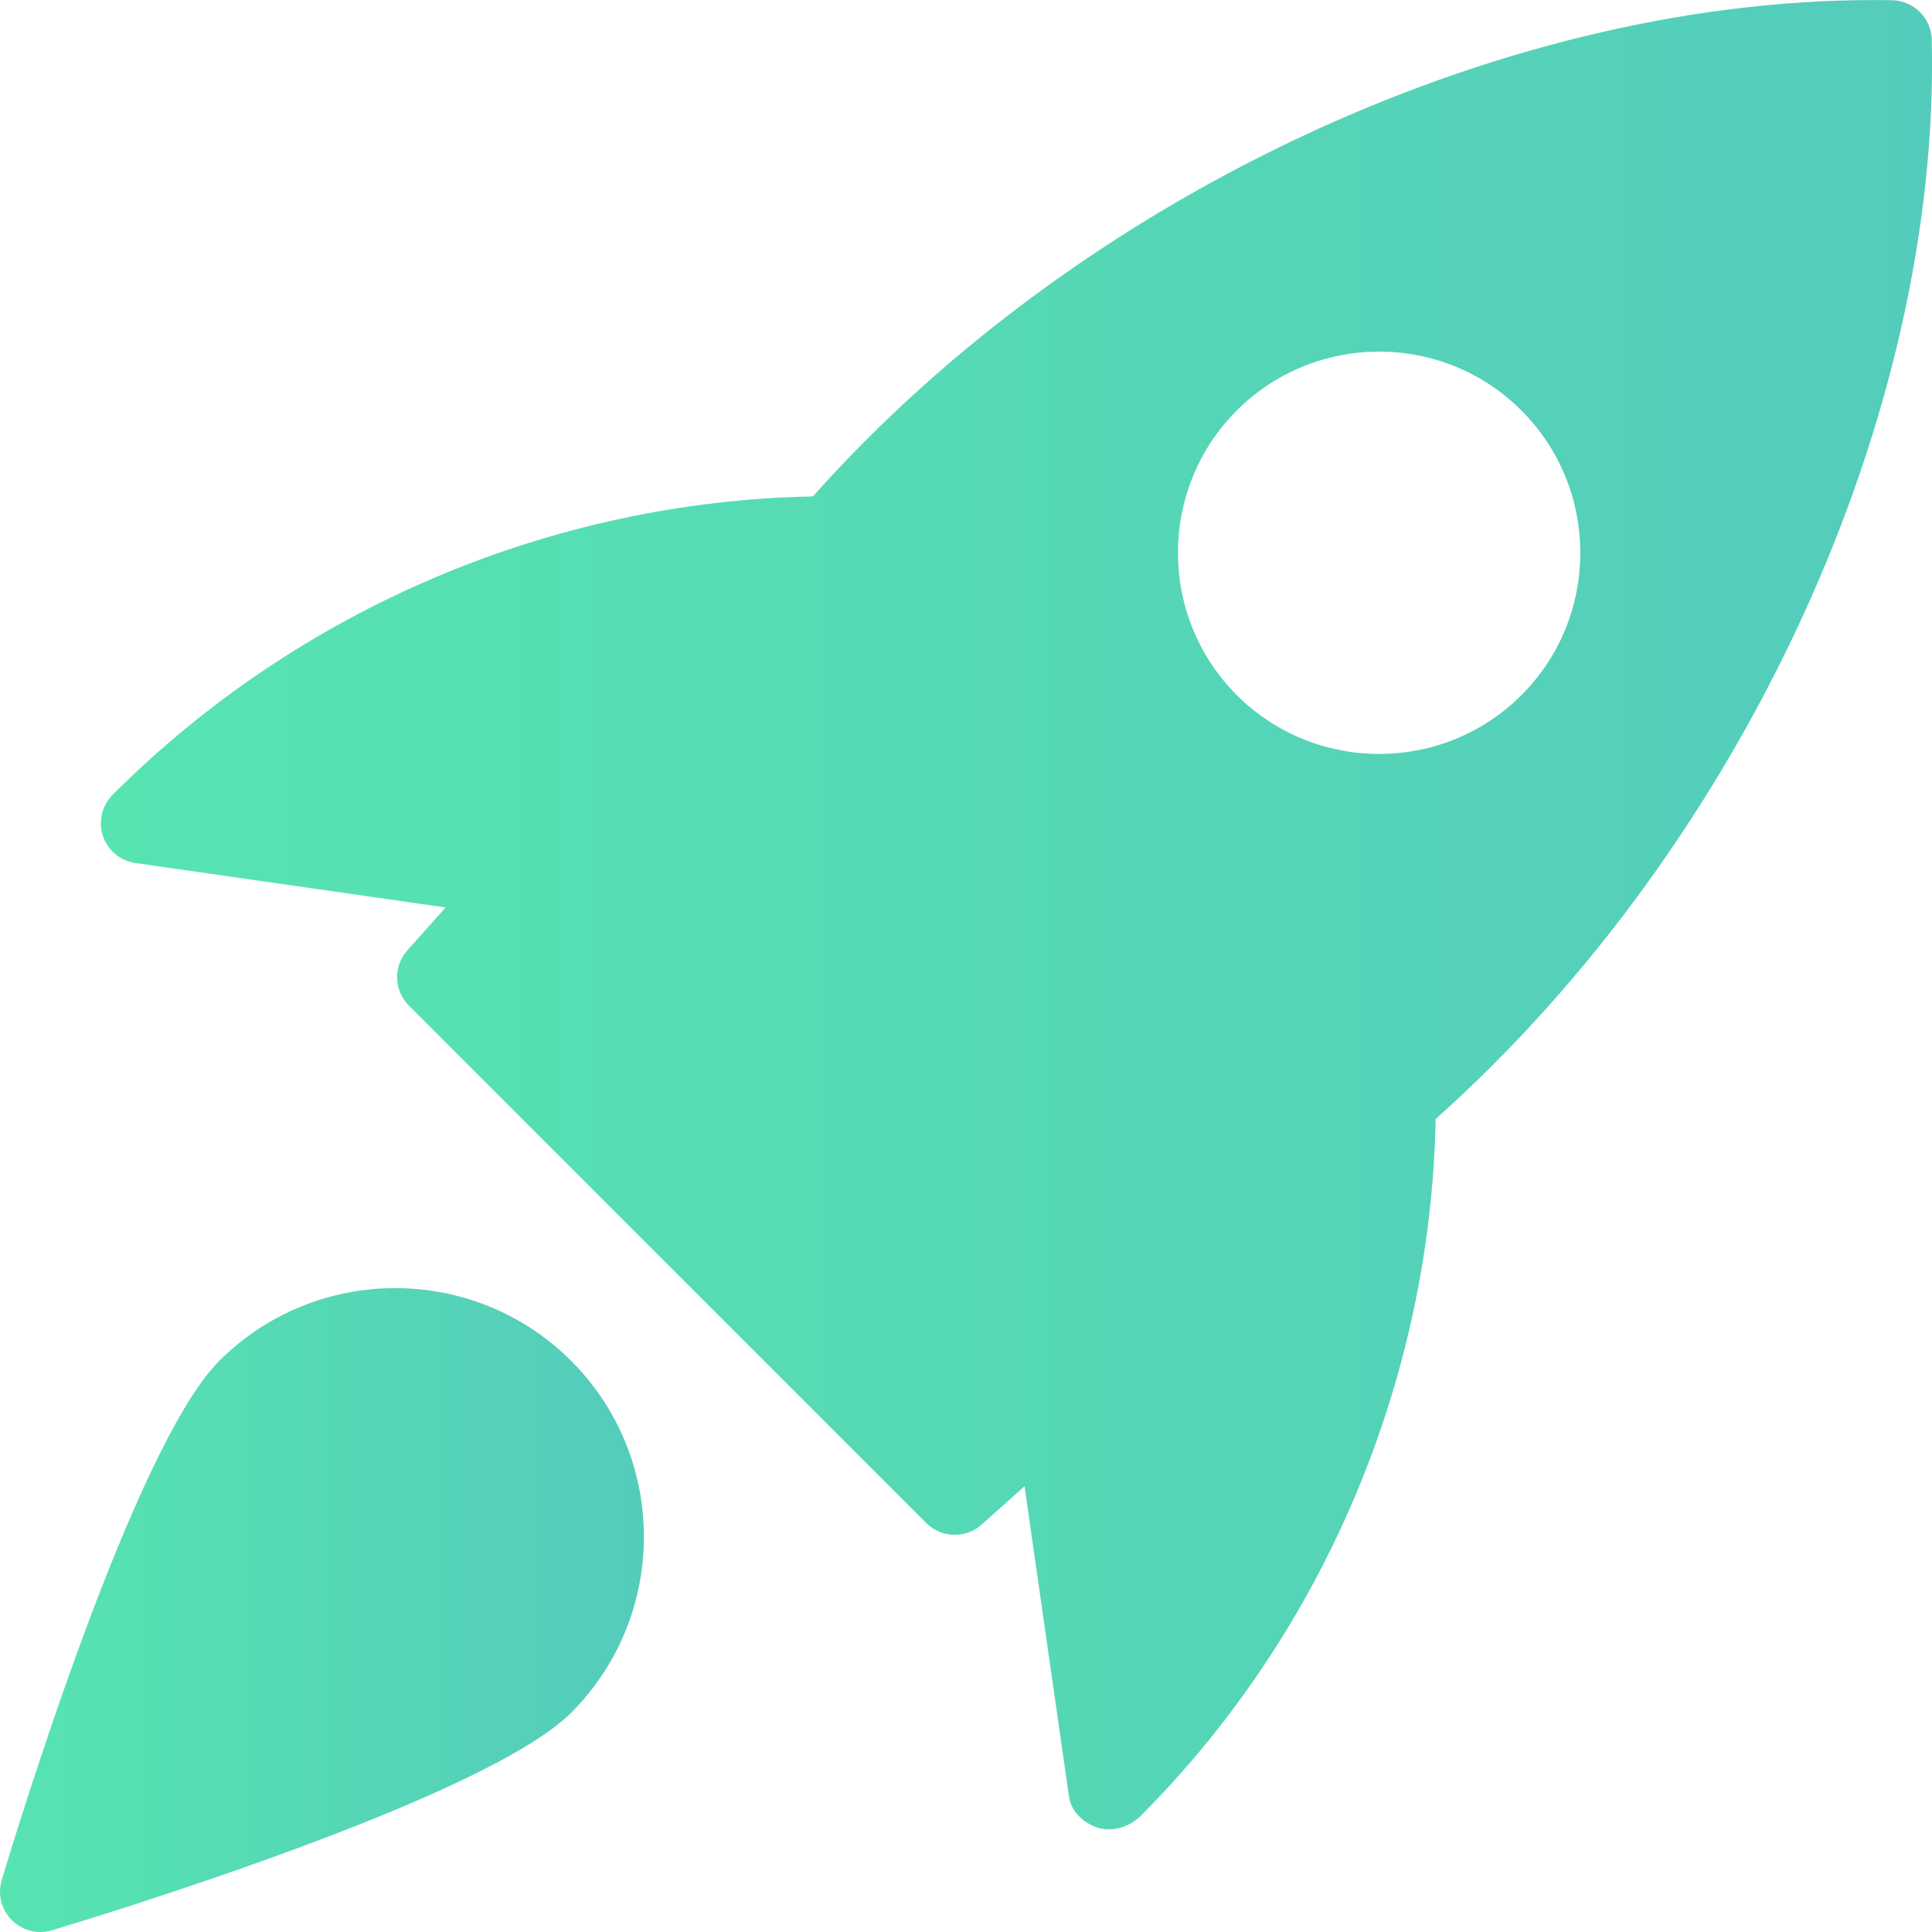<?xml version="1.0" encoding="utf-8"?>
<!-- Generator: Adobe Illustrator 24.2.1, SVG Export Plug-In . SVG Version: 6.00 Build 0)  -->
<svg version="1.1" id="bold" xmlns="http://www.w3.org/2000/svg" xmlns:xlink="http://www.w3.org/1999/xlink" x="0px" y="0px"
	 viewBox="0 0 512 512" style="enable-background:new 0 0 512 512;" xml:space="preserve">
<style type="text/css">
	.st0{fill:url(#SVGID_1_);}
	.st1{fill:url(#SVGID_2_);}
</style>
<linearGradient id="SVGID_1_" gradientUnits="userSpaceOnUse" x1="26.734" y1="242.41" x2="512.01" y2="242.41">
	<stop  offset="0" style="stop-color:#57E4B1"/>
	<stop  offset="1" style="stop-color:#54CCBB"/>
</linearGradient>
<path class="st0" d="M501.5,0.06c-99.95-1.79-213.93,50.45-286.08,131.5c-68.95,1.3-136.09,29.57-185.51,79
	c-2.88,2.84-3.9,7.08-2.65,10.92c1.28,3.86,4.61,6.66,8.62,7.23l82.22,11.78l-10.15,11.37c-3.78,4.22-3.58,10.65,0.43,14.66
	l137.11,137.11c2.07,2.07,4.8,3.11,7.55,3.11c2.54,0,5.08-0.9,7.1-2.71l11.37-10.15l11.78,82.22c0.58,4.01,3.73,6.95,7.55,8.23
	c0.98,0.32,2.01,0.47,3.05,0.47c3.03,0,6.12-1.32,8.26-3.43c48.75-48.75,77.01-115.88,78.31-184.83
	c81.13-72.3,133.8-186.24,131.48-286.06C511.79,4.8,507.2,0.21,501.5,0.06L501.5,0.06z M403.2,184.21
	c-10.39,10.39-24.04,15.59-37.72,15.59c-13.67,0-27.33-5.21-37.72-15.59c-20.78-20.8-20.78-54.63,0-75.43
	c20.8-20.8,54.63-20.8,75.43,0C424,129.58,424,163.43,403.2,184.21z"/>
<linearGradient id="SVGID_2_" gradientUnits="userSpaceOnUse" x1="-1.226401e-03" y1="426.684" x2="170.64" y2="426.684">
	<stop  offset="0" style="stop-color:#57E4B1"/>
	<stop  offset="1" style="stop-color:#54CCBB"/>
</linearGradient>
<path class="st1" d="M58.11,360.64C35.29,383.47,3.95,486.59,0.45,498.26c-1.13,3.75-0.09,7.83,2.67,10.6
	c2.05,2.05,4.76,3.14,7.55,3.14c1.02,0,2.05-0.15,3.07-0.45c11.67-3.5,114.79-34.84,137.62-57.66c25.71-25.71,25.71-67.54,0-93.25
	C125.63,334.93,83.82,334.95,58.11,360.64L58.11,360.64z"/>
</svg>
